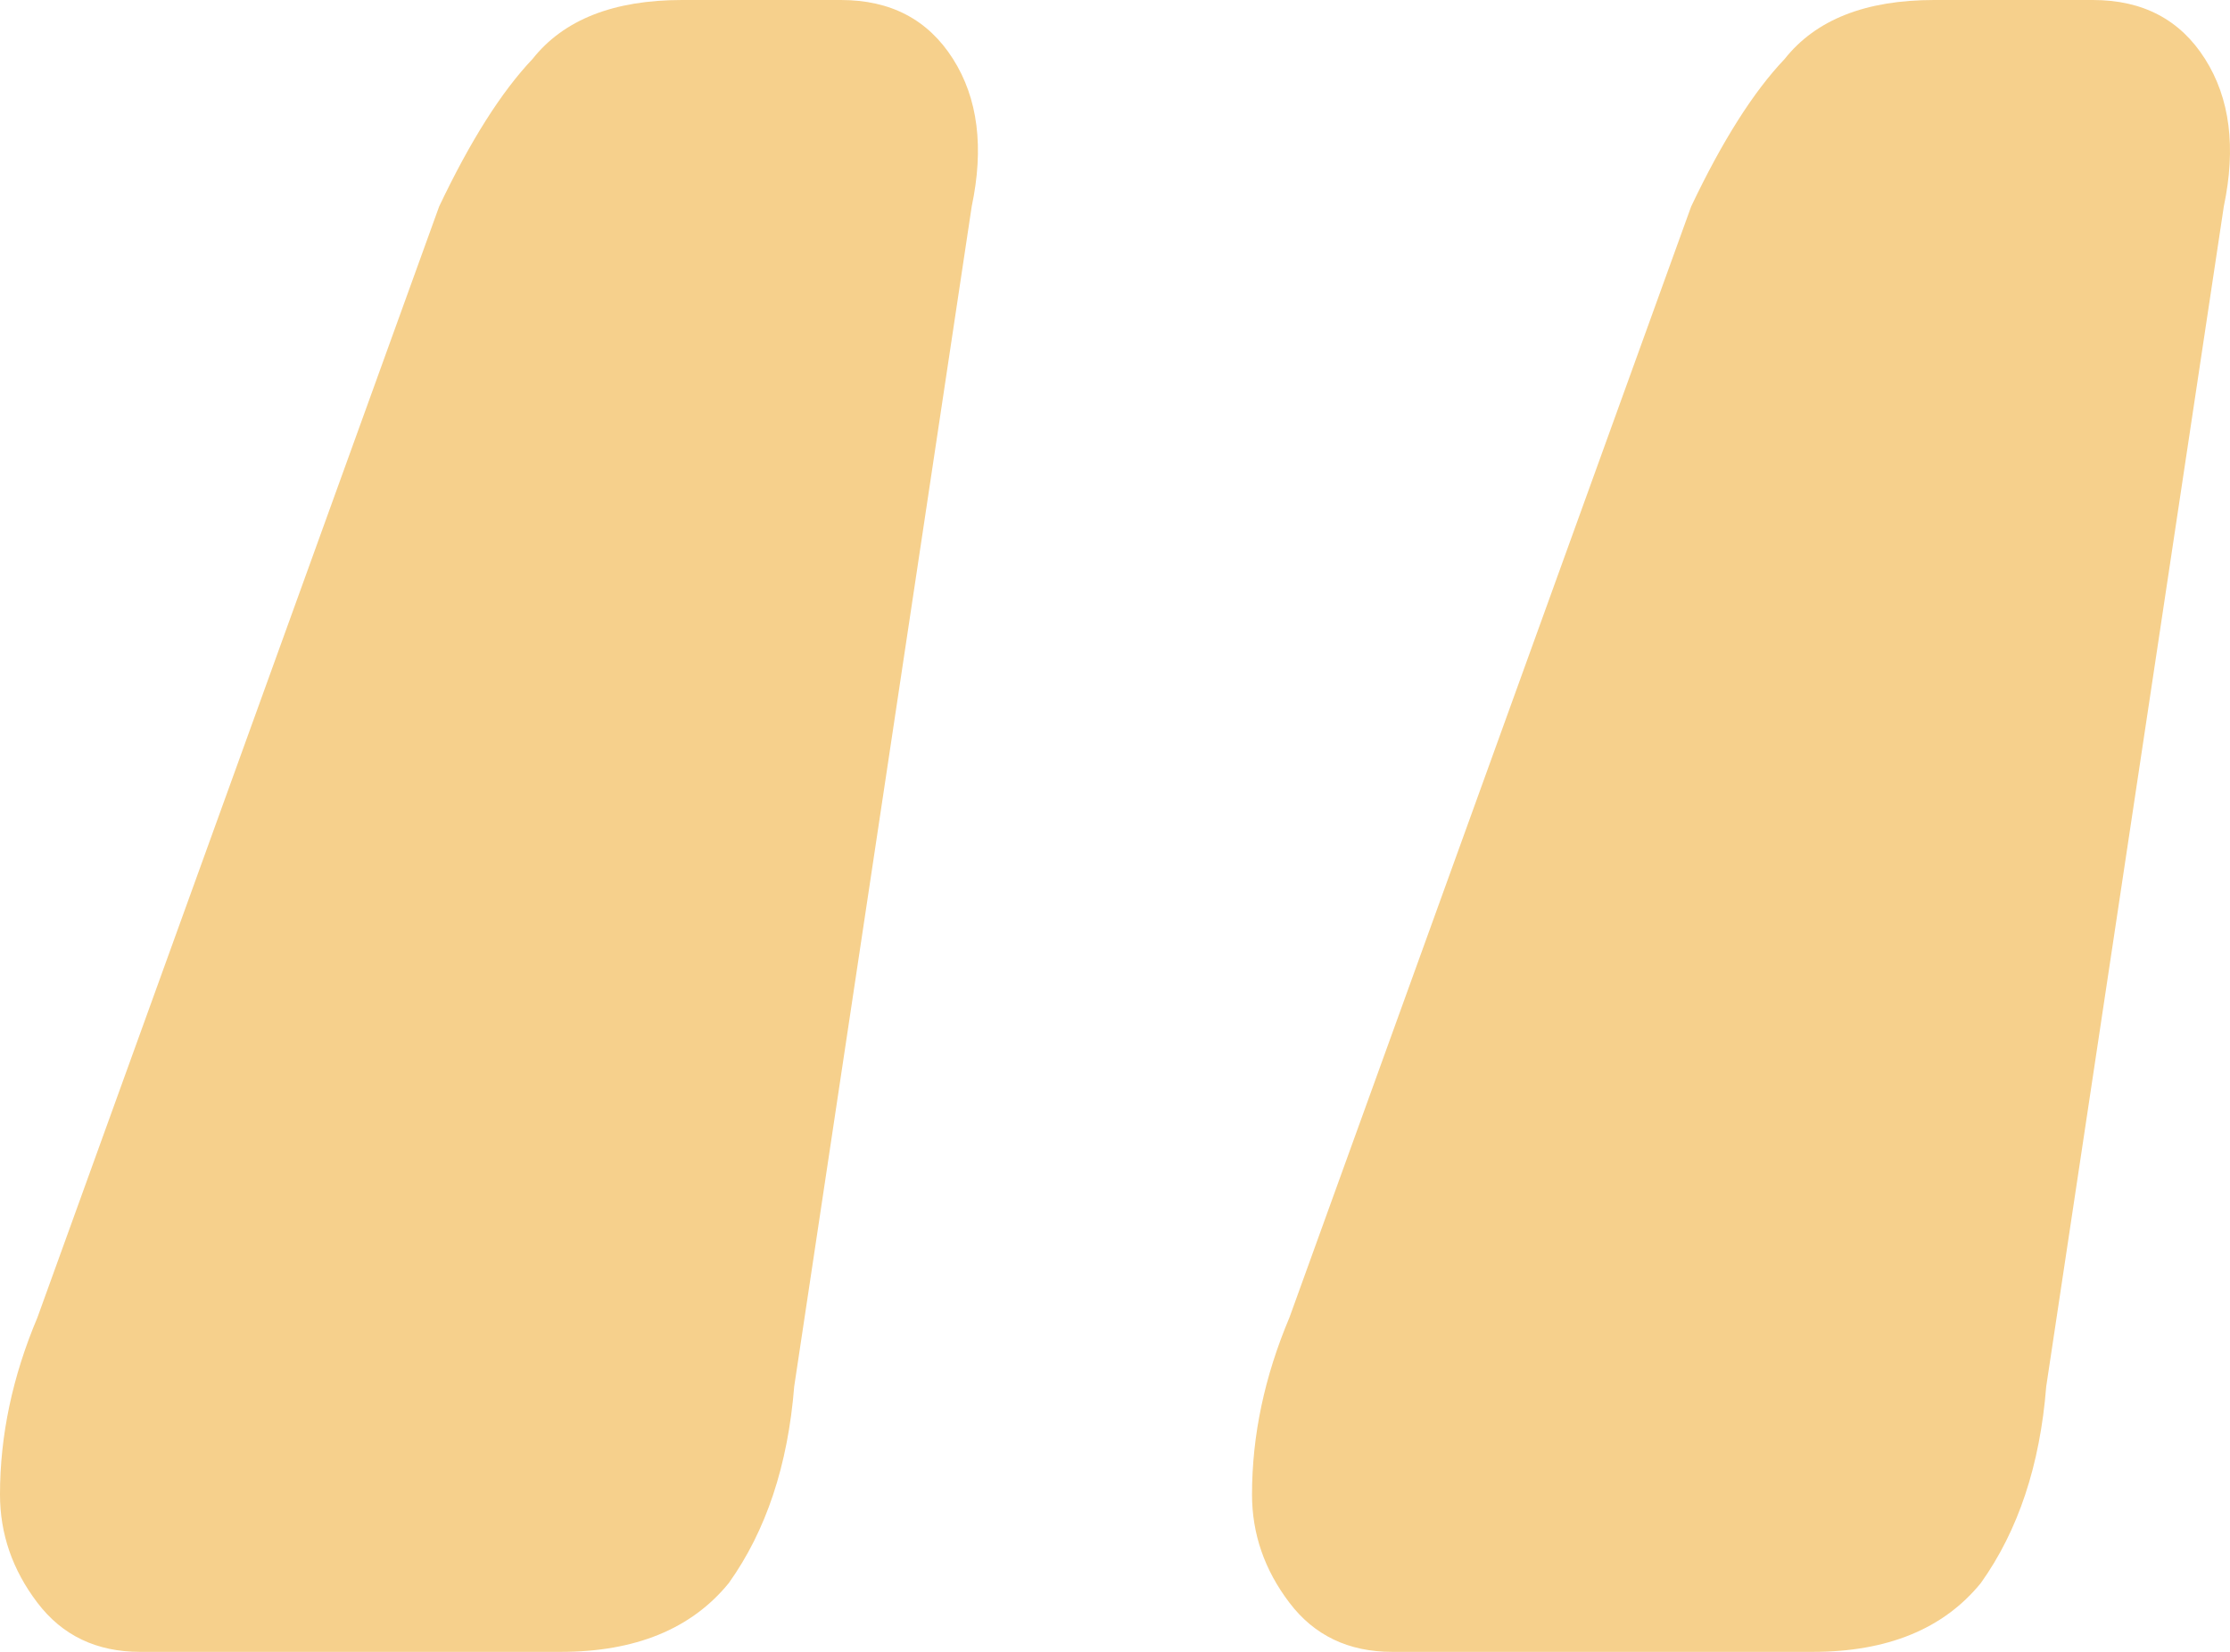 <?xml version="1.0" encoding="UTF-8"?> <svg xmlns="http://www.w3.org/2000/svg" width="27" height="20" viewBox="0 0 27 20" fill="none"><path d="M16.856 20C16.328 20 15.913 19.802 15.612 19.405C15.31 19.008 15.159 18.571 15.159 18.095C15.159 17.381 15.31 16.667 15.612 15.952L20.476 2.5C20.853 1.706 21.23 1.111 21.608 0.714C21.985 0.238 22.588 0 23.418 0H25.341C25.944 0 26.397 0.238 26.698 0.714C27 1.19 27.075 1.786 26.925 2.5L24.775 16.786C24.7 17.738 24.436 18.532 23.983 19.167C23.531 19.722 22.852 20 21.947 20H16.856ZM1.697 20C1.169 20 0.754 19.802 0.453 19.405C0.151 19.008 0 18.571 0 18.095C0 17.381 0.151 16.667 0.453 15.952L5.317 2.5C5.694 1.706 6.071 1.111 6.448 0.714C6.825 0.238 7.429 0 8.258 0H10.182C10.785 0 11.237 0.238 11.539 0.714C11.841 1.19 11.916 1.786 11.765 2.5L9.616 16.786C9.54 17.738 9.277 18.532 8.824 19.167C8.372 19.722 7.693 20 6.788 20H1.697Z" fill="#F6D08C"></path></svg> 